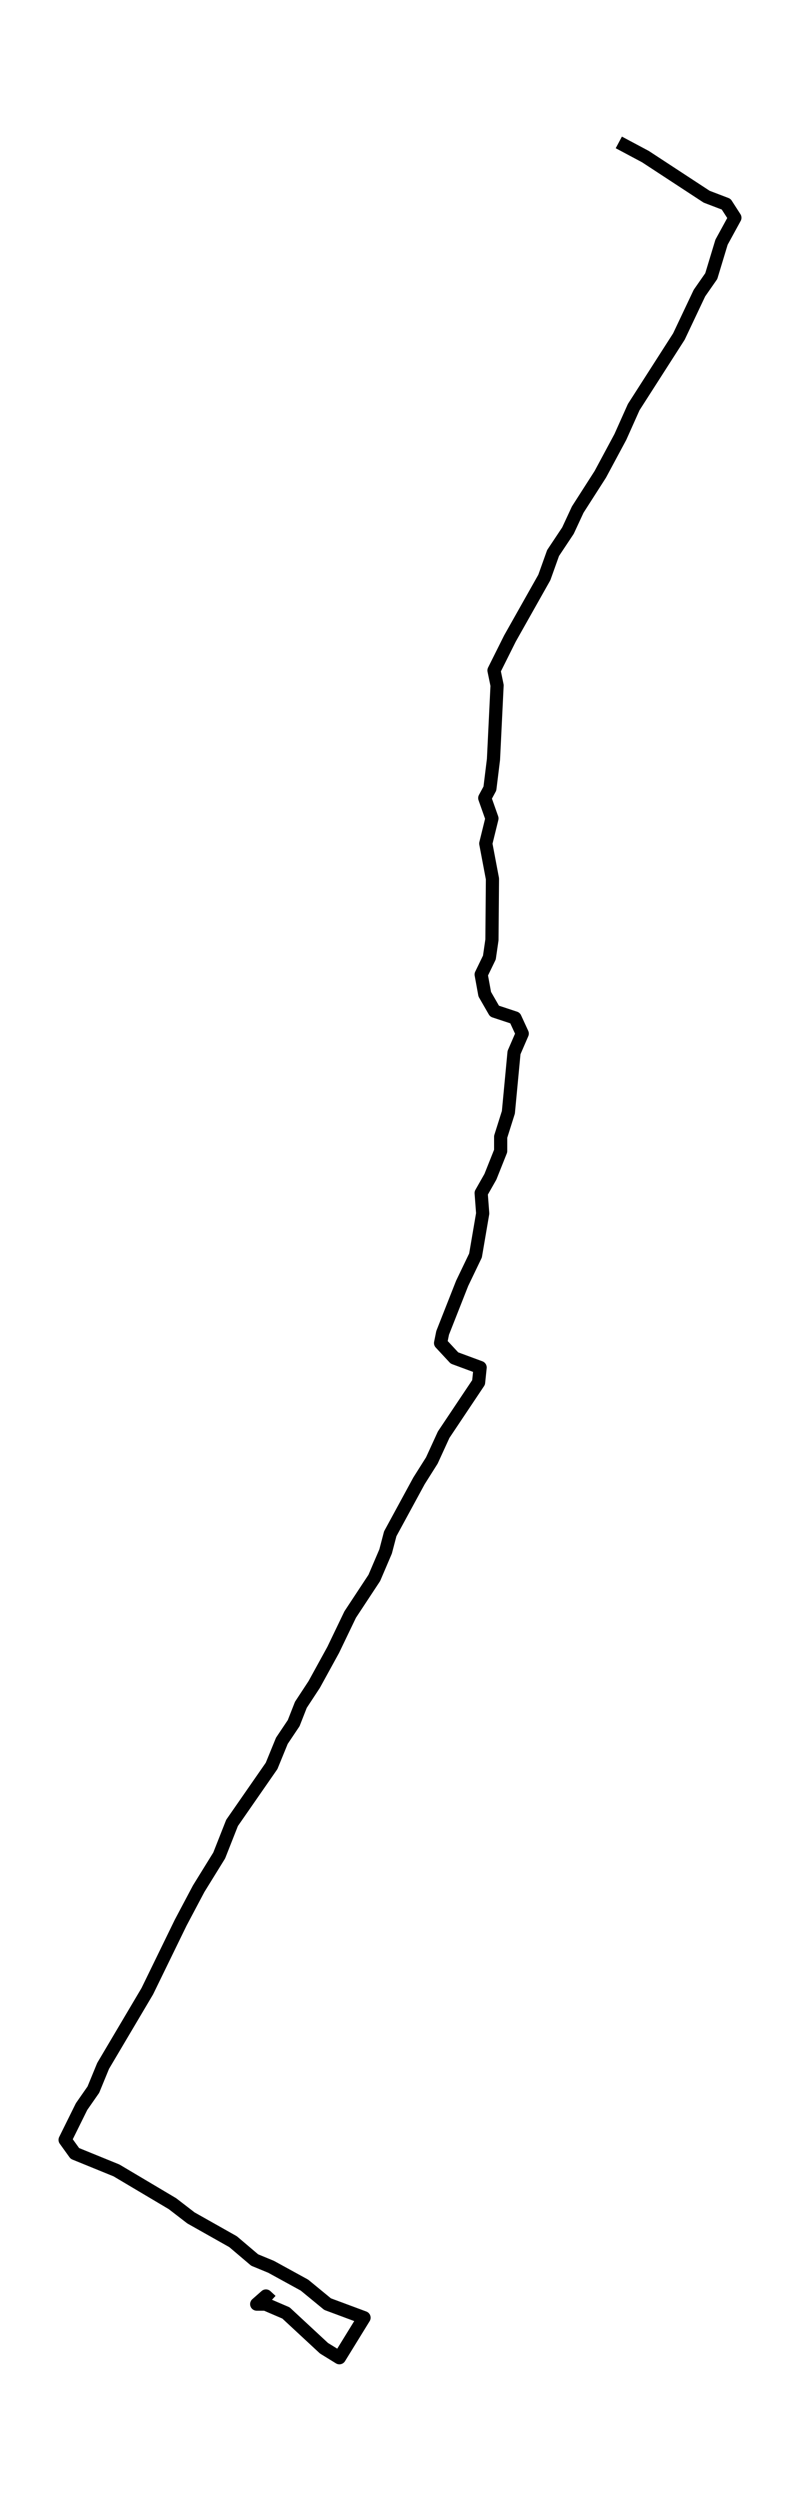 <?xml version="1.0" encoding="utf-8" standalone="no"?>
<!DOCTYPE svg PUBLIC "-//W3C//DTD SVG 1.1//EN"
  "http://www.w3.org/Graphics/SVG/1.1/DTD/svg11.dtd">
<svg xmlns:xlink="http://www.w3.org/1999/xlink" width="182.156pt" height="568.8pt" viewBox="0 0 182.156 568.8" xmlns="http://www.w3.org/2000/svg" version="1.1">
 <defs>
  <style type="text/css">*{stroke-linejoin: round; stroke-linecap: butt}</style>
 </defs>
 <g id="figure_1">
  <g id="patch_1">
   <path d="M 0 568.8 
L 182.156 568.8 
L 182.156 0 
L 0 0 
z
" style="fill: #ffffff"/>
  </g>
  <g id="axes_1">
   <g id="LineCollection_1">
    <path d="M 140.9 32.4 
L 146.981 35.643 
L 160.899 44.753 
L 165.343 46.451 
L 167.331 49.54 
L 164.29 55.099 
L 161.951 62.819 
L 159.261 66.679 
L 154.583 76.562 
L 144.291 92.621 
L 141.251 99.415 
L 136.689 107.907 
L 131.544 115.937 
L 129.321 120.724 
L 125.93 125.819 
L 123.942 131.378 
L 116.106 145.275 
L 112.48 152.532 
L 113.182 155.929 
L 112.363 172.76 
L 111.545 179.4 
L 110.375 181.562 
L 112.013 186.194 
L 110.609 191.907 
L 112.129 199.937 
L 112.013 213.834 
L 111.428 217.849 
L 109.557 221.709 
L 110.375 226.187 
L 112.597 230.047 
L 117.275 231.591 
L 118.913 235.143 
L 117.041 239.466 
L 115.755 253.054 
L 114.001 258.613 
L 114.001 261.856 
L 111.662 267.724 
L 109.557 271.429 
L 109.907 276.062 
L 108.27 285.635 
L 105.229 291.966 
L 100.785 303.238 
L 100.317 305.554 
L 103.475 308.951 
L 109.323 311.113 
L 108.972 314.51 
L 101.019 326.4 
L 98.329 332.268 
L 95.405 336.9 
L 88.856 348.944 
L 87.803 352.959 
L 85.23 358.981 
L 79.734 367.319 
L 75.874 375.349 
L 71.547 383.224 
L 68.506 387.856 
L 66.869 392.025 
L 64.179 396.04 
L 61.84 401.753 
L 52.835 414.724 
L 49.911 422.135 
L 45.233 429.701 
L 41.14 437.422 
L 33.538 453.018 
L 23.48 470.003 
L 21.258 475.407 
L 18.568 479.268 
L 14.825 486.834 
L 17.047 489.922 
L 26.52 493.782 
L 39.268 501.349 
L 43.479 504.591 
L 53.069 509.996 
L 57.981 514.165 
L 61.723 515.709 
L 69.325 519.878 
L 74.588 524.201 
L 82.891 527.29 
L 77.278 536.4 
L 73.769 534.238 
L 65.115 526.209 
L 60.437 524.201 
L 58.448 524.201 
L 60.554 522.349 
L 61.723 523.429 
" clip-path="url(#p1f03b2a8a5)" style="fill: none; stroke: #000000; stroke-width: 3"/>
   </g>
  </g>
 </g>
 <defs>
  <clipPath id="p1f03b2a8a5">
   <rect x="7.2" y="7.2" width="167.756" height="554.4"/>
  </clipPath>
 </defs>
</svg>
